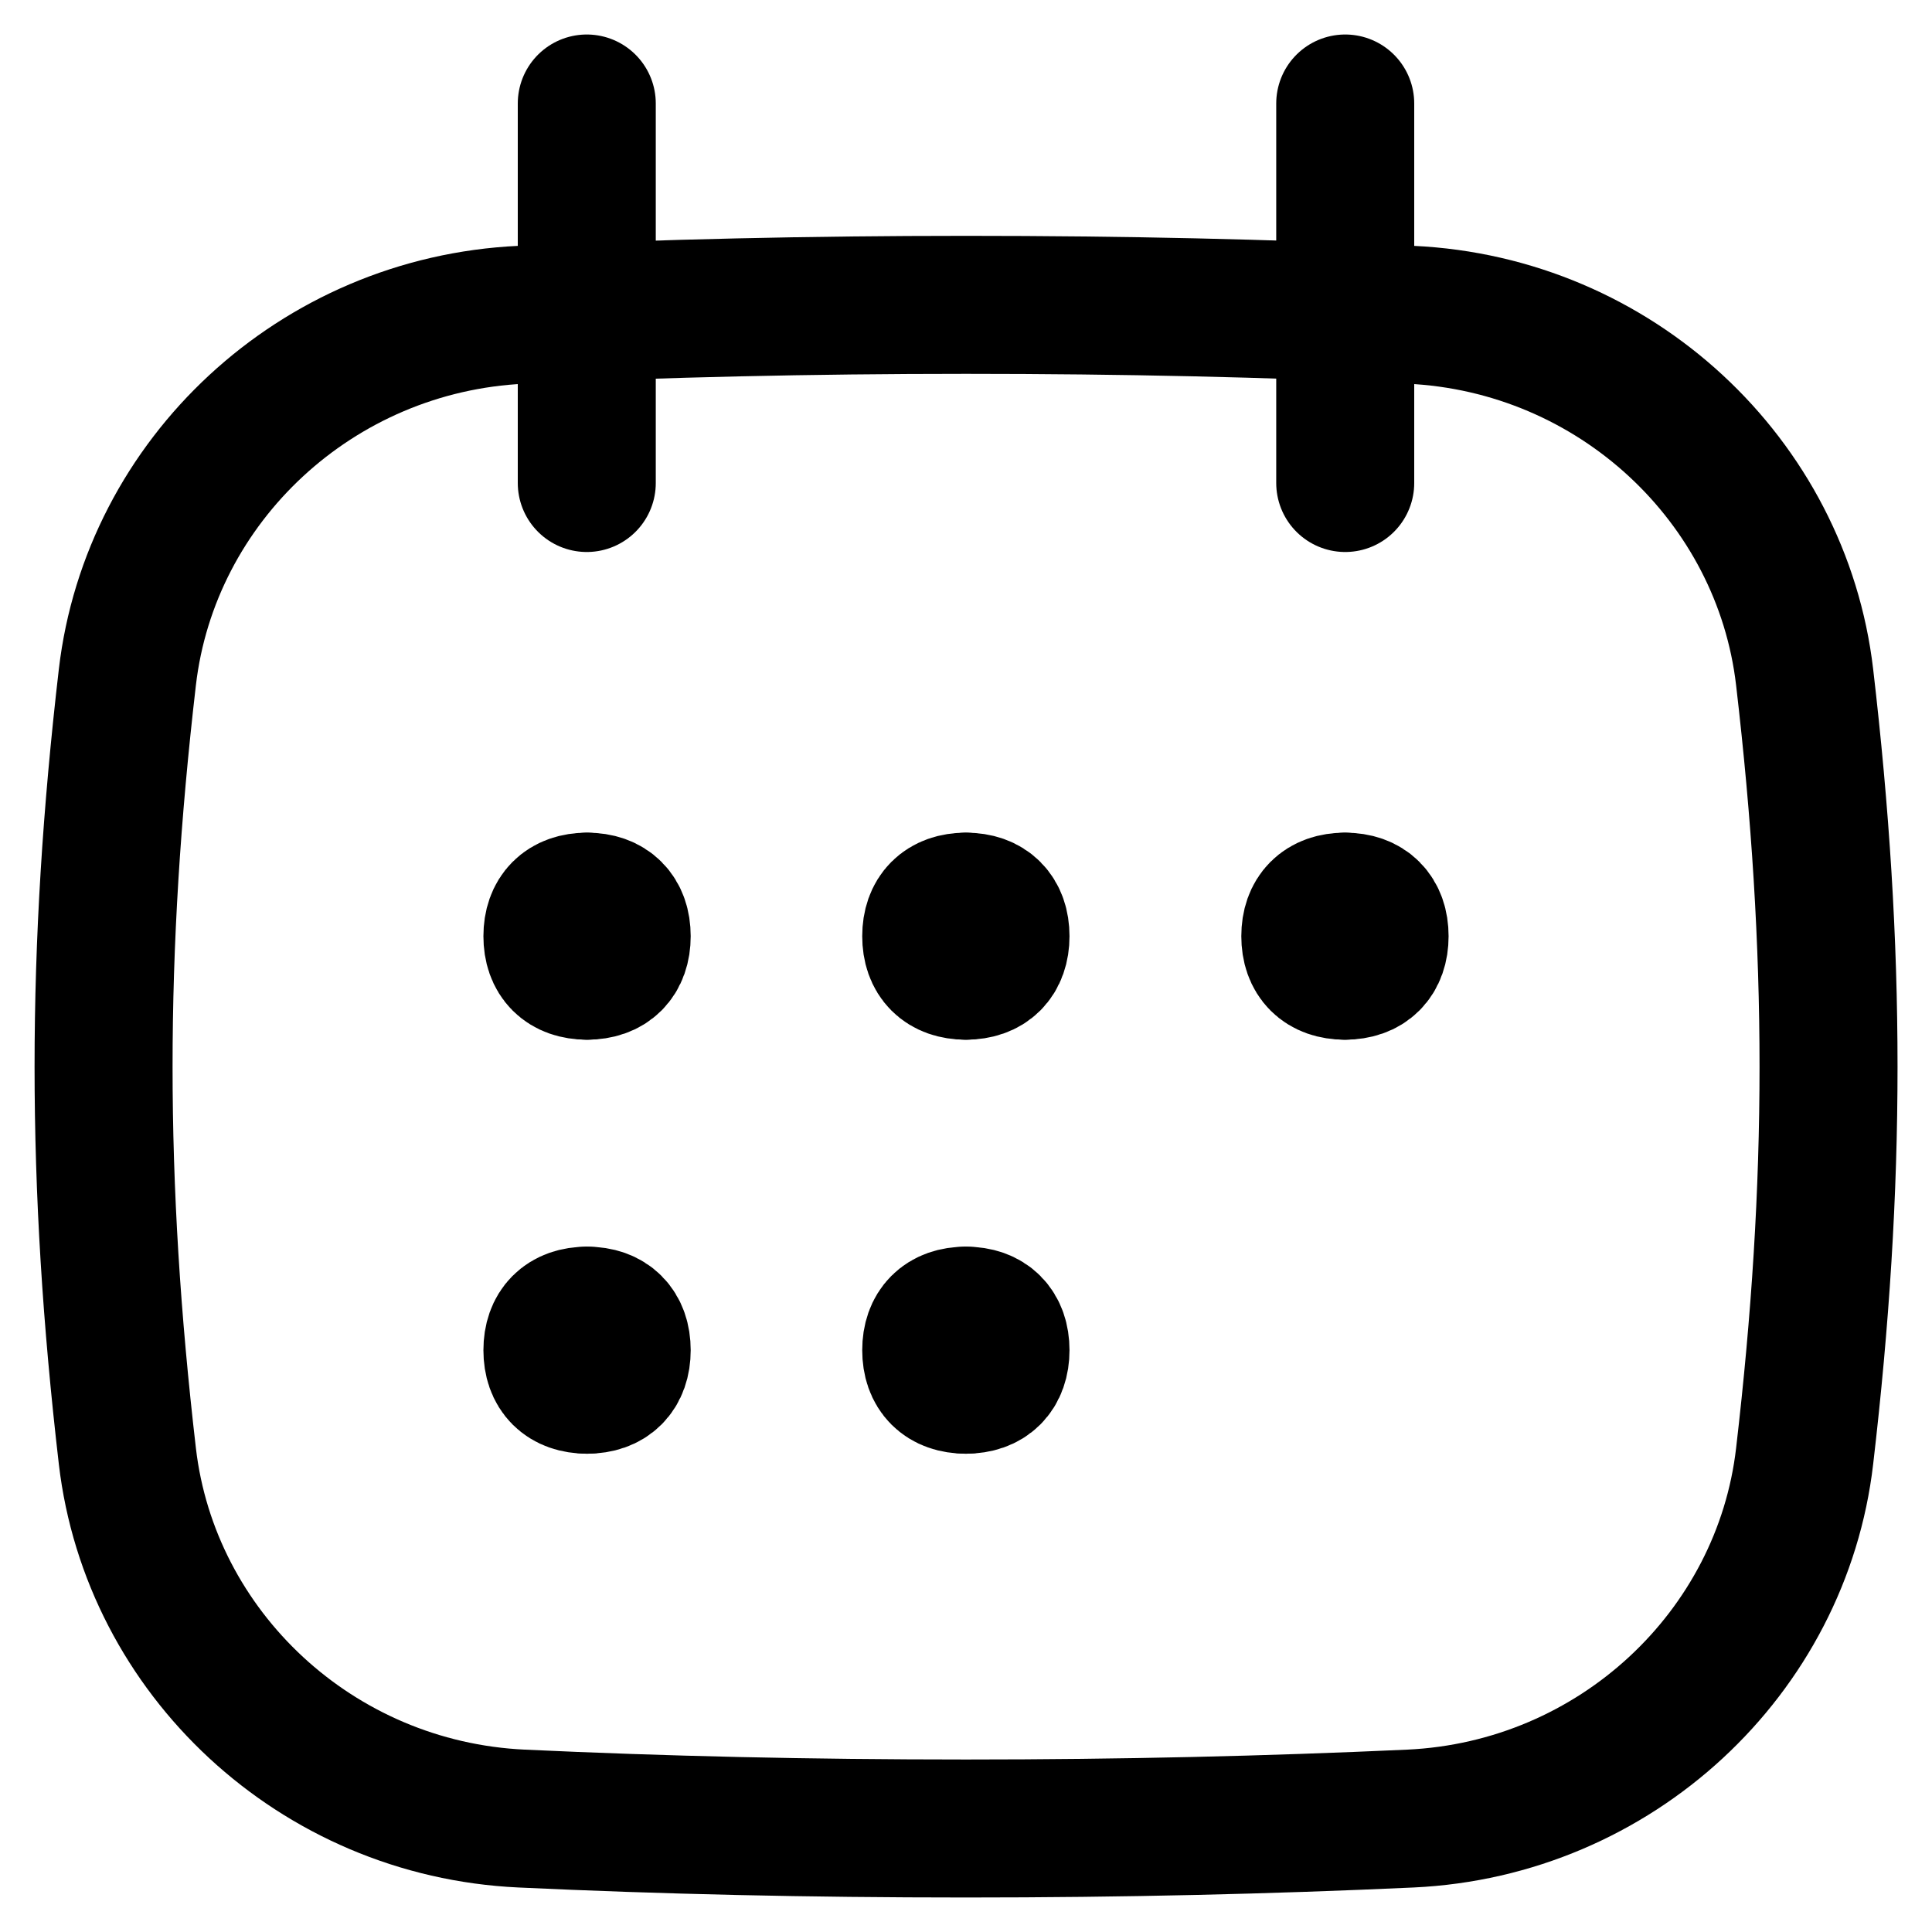 <svg xmlns="http://www.w3.org/2000/svg" fill="none" viewBox="0 0 14 14" id="Calendar-Mark--Streamline-Flex" height="14" width="14">
  <desc>
    Calendar Mark Streamline Icon: https://streamlinehq.com
  </desc>
  <g id="calendar-mark--calendar-date-day-month-mark">
    <path id="Intersect" stroke="#000000" stroke-linecap="round" stroke-linejoin="round" d="M0.923 10.552c0.166 1.425 1.369 2.557 2.857 2.626 1.029 0.048 2.079 0.072 3.22 0.072 1.14 0 2.191 -0.025 3.22 -0.072 1.488 -0.069 2.692 -1.201 2.857 -2.626 0.231 -1.98 0.231 -3.665 0 -5.645 -0.166 -1.425 -1.369 -2.557 -2.857 -2.626 -1.029 -0.048 -2.079 -0.072 -3.22 -0.072 -1.14 0 -2.191 0.025 -3.22 0.072 -1.488 0.069 -2.691 1.201 -2.857 2.626 -0.23 1.98 -0.23 3.665 0 5.645Z" stroke-width="1"></path>
    <path id="Line 3" stroke="#000000" stroke-linecap="round" stroke-linejoin="round" d="m4.252 0.75 0 2.75" stroke-width="1"></path>
    <path id="Line 4" stroke="#000000" stroke-linecap="round" stroke-linejoin="round" d="m9.748 0.75 0 2.75" stroke-width="1"></path>
    <path id="Union" stroke="#000000" stroke-linecap="round" stroke-linejoin="round" d="M4.253 7.034c-0.16 0 -0.25 -0.09 -0.25 -0.25s0.09 -0.25 0.25 -0.25" stroke-width="1"></path>
    <path id="Union_2" stroke="#000000" stroke-linecap="round" stroke-linejoin="round" d="M4.255 7.034c0.16 0 0.25 -0.09 0.25 -0.25s-0.09 -0.25 -0.25 -0.25" stroke-width="1"></path>
    <path id="Union_3" stroke="#000000" stroke-linecap="round" stroke-linejoin="round" d="M4.253 10.034c-0.16 0 -0.25 -0.09 -0.25 -0.25 0 -0.16 0.09 -0.25 0.25 -0.25" stroke-width="1"></path>
    <path id="Union_4" stroke="#000000" stroke-linecap="round" stroke-linejoin="round" d="M4.255 10.034c0.16 0 0.25 -0.09 0.25 -0.25 0 -0.16 -0.09 -0.25 -0.25 -0.25" stroke-width="1"></path>
    <path id="Union_5" stroke="#000000" stroke-linecap="round" stroke-linejoin="round" d="M6.998 7.034c-0.16 0 -0.25 -0.09 -0.25 -0.25s0.09 -0.25 0.25 -0.25" stroke-width="1"></path>
    <path id="Union_6" stroke="#000000" stroke-linecap="round" stroke-linejoin="round" d="M7 7.034c0.16 0 0.25 -0.09 0.25 -0.25s-0.09 -0.25 -0.25 -0.25" stroke-width="1"></path>
    <path id="Union_7" stroke="#000000" stroke-linecap="round" stroke-linejoin="round" d="M6.998 10.034c-0.16 0 -0.25 -0.09 -0.25 -0.25 0 -0.16 0.09 -0.25 0.25 -0.25" stroke-width="1"></path>
    <path id="Union_8" stroke="#000000" stroke-linecap="round" stroke-linejoin="round" d="M7 10.034c0.16 0 0.25 -0.09 0.25 -0.25 0 -0.16 -0.09 -0.25 -0.25 -0.25" stroke-width="1"></path>
    <path id="Union_9" stroke="#000000" stroke-linecap="round" stroke-linejoin="round" d="M9.745 7.034c-0.16 0 -0.25 -0.09 -0.25 -0.25s0.09 -0.25 0.25 -0.25" stroke-width="1"></path>
    <path id="Union_10" stroke="#000000" stroke-linecap="round" stroke-linejoin="round" d="M9.747 7.034c0.16 0 0.25 -0.09 0.25 -0.25s-0.09 -0.25 -0.25 -0.25" stroke-width="1"></path>
  </g>
</svg>